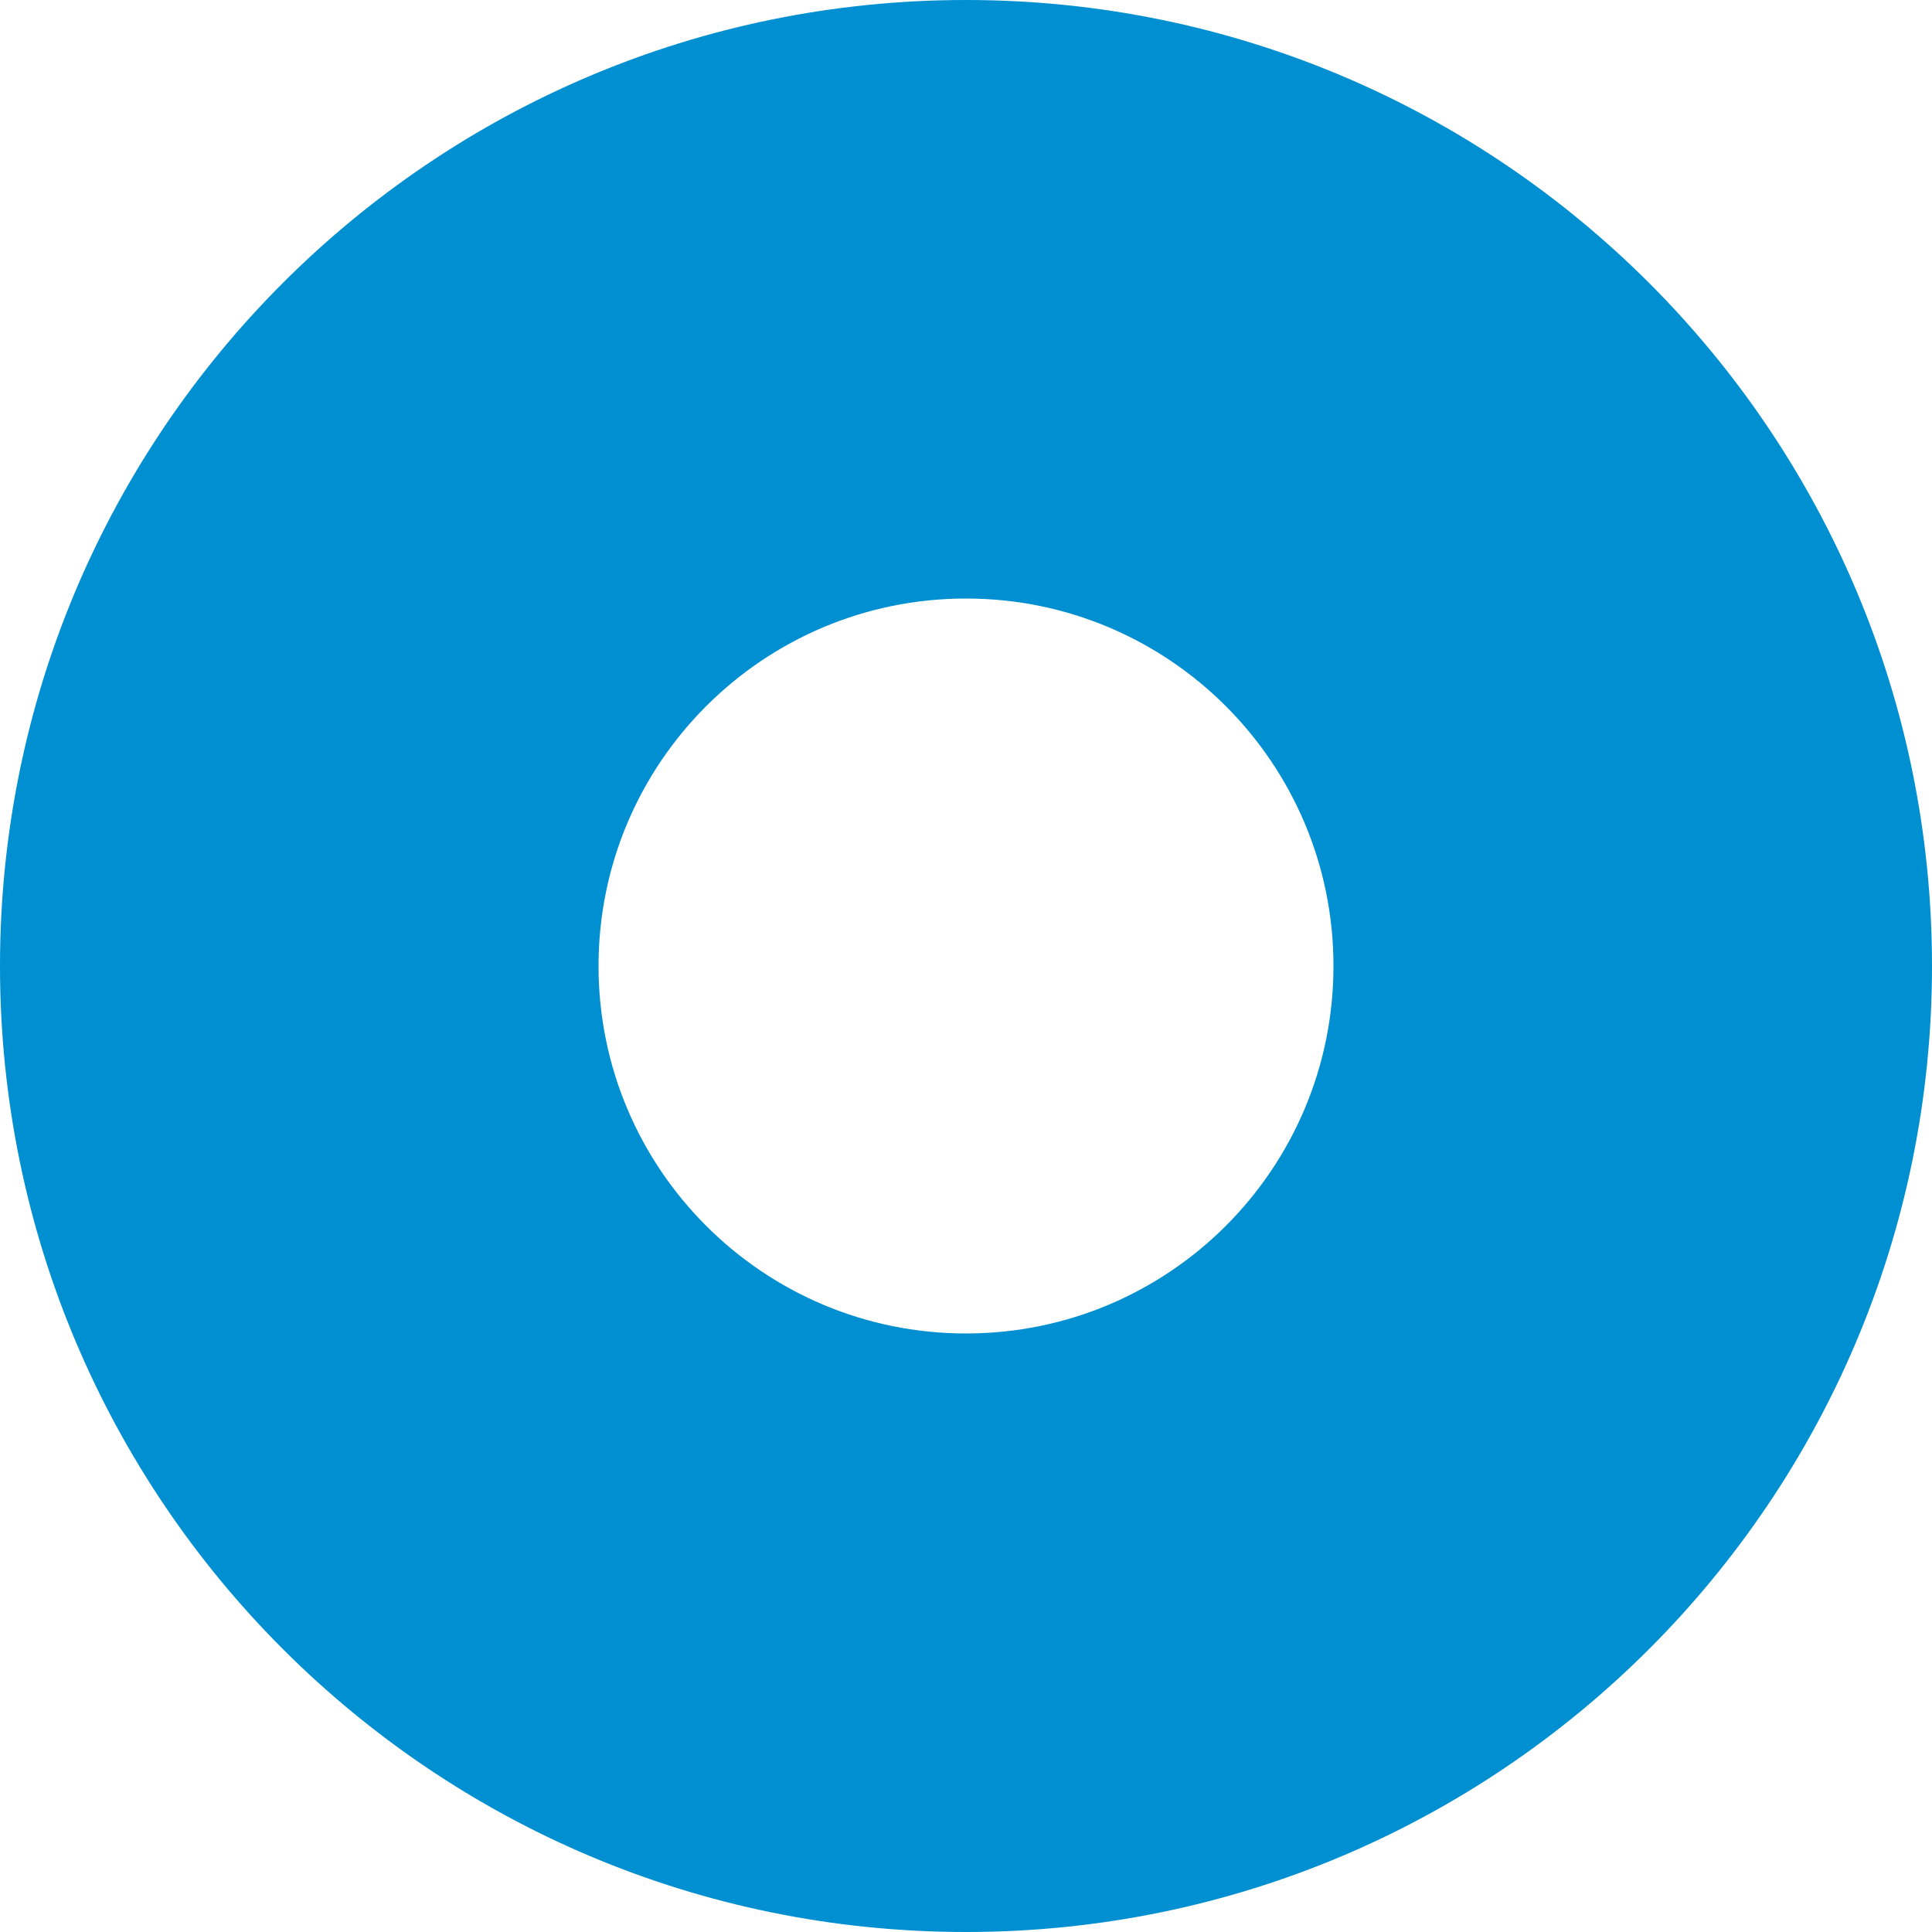 <?xml version="1.0" encoding="UTF-8"?> <svg xmlns="http://www.w3.org/2000/svg" id="_Слой_2" data-name="Слой 2" viewBox="0 0 133.28 133.28"> <g id="_Слой_1-2" data-name="Слой 1"> <path d="m66.64,0C29.83,0,0,29.83,0,66.64s29.83,66.64,66.64,66.64,66.64-29.84,66.64-66.64S103.45,0,66.64,0m0,91.99c-14,0-25.35-11.35-25.35-25.35s11.35-25.35,25.35-25.35,25.35,11.35,25.35,25.35-11.35,25.35-25.35,25.35" style="fill: #008fd1; fill-rule: evenodd;"></path> </g> </svg> 